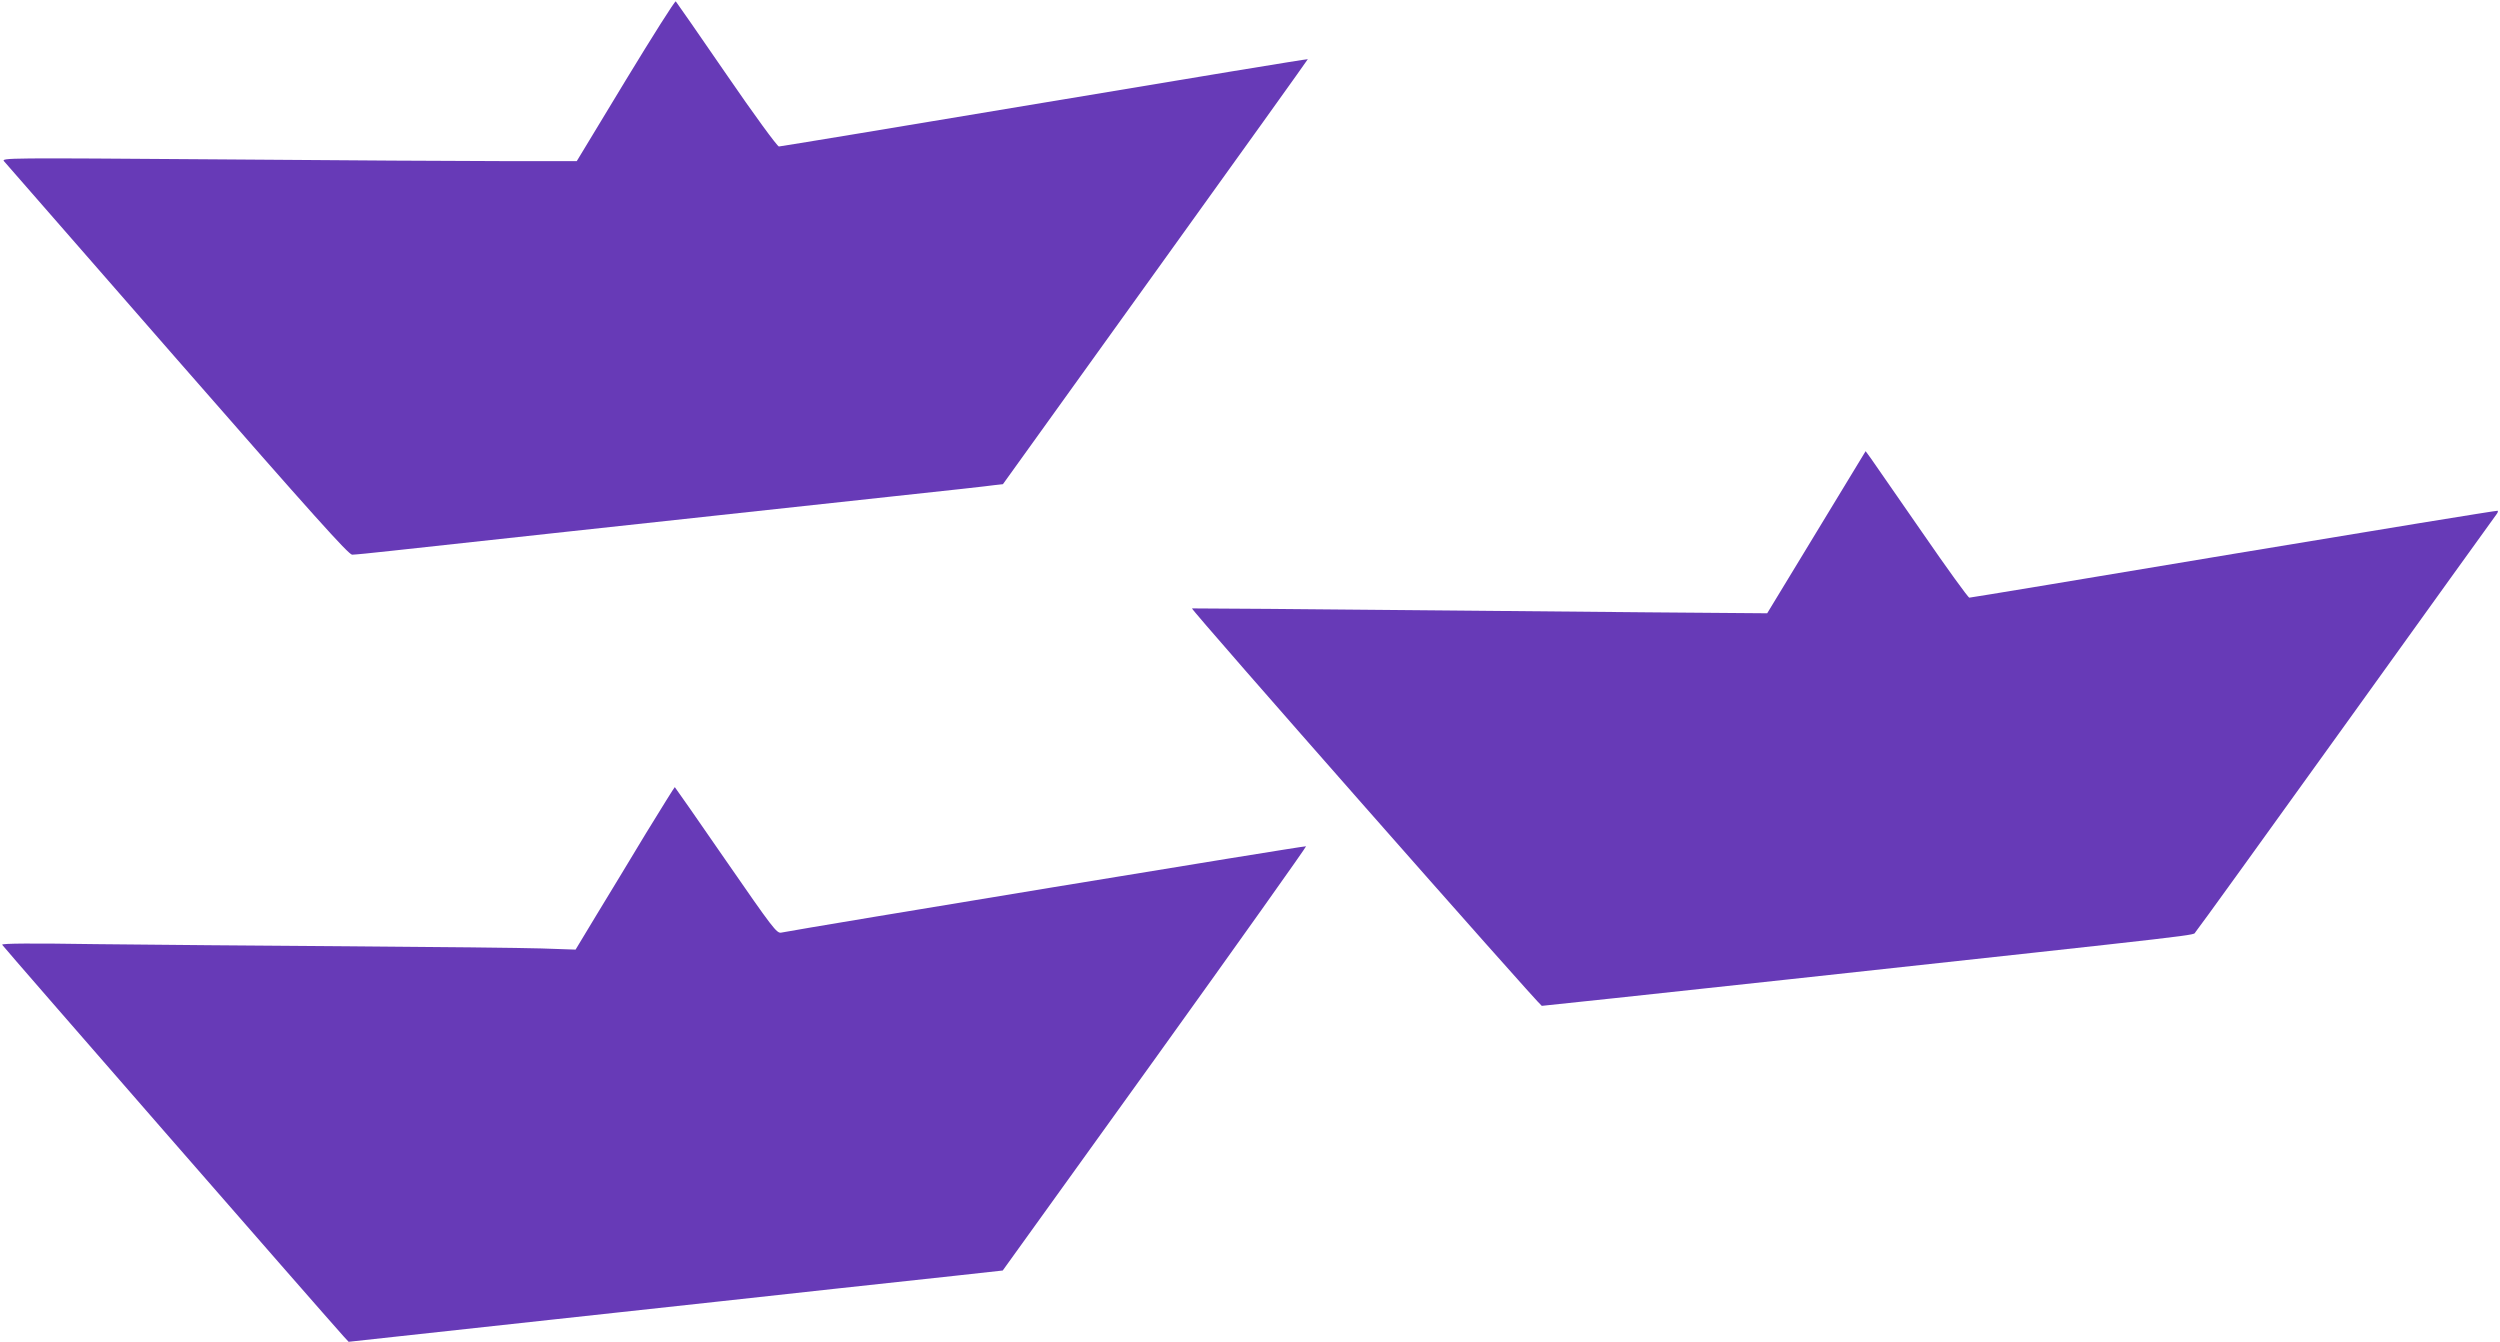 <?xml version="1.0" standalone="no"?>
<!DOCTYPE svg PUBLIC "-//W3C//DTD SVG 20010904//EN"
 "http://www.w3.org/TR/2001/REC-SVG-20010904/DTD/svg10.dtd">
<svg version="1.0" xmlns="http://www.w3.org/2000/svg"
 width="1280pt" height="687pt" viewBox="0 0 1280 687"
 preserveAspectRatio="xMidYMid meet">
<g transform="translate(0,687) scale(0.1,-0.1)"
fill="#673ab7" stroke="none">
<path d="M3203 6458 l-250 -413 -359 0 c-197 0 -861 4 -1474 9 -1090 8 -1115
8 -1099 -10 9 -11 408 -468 887 -1016 692 -792 877 -998 895 -998 13 0 104 9
203 20 161 18 1370 149 2579 280 253 27 480 52 505 56 l45 5 781 1087 c430
598 781 1088 780 1089 -1 2 -608 -98 -1348 -222 -741 -124 -1353 -225 -1360
-225 -8 0 -129 165 -268 368 -139 202 -256 371 -260 375 -4 4 -119 -178 -257
-405z"/>
<path d="M9300 4145 l-252 -415 -126 1 c-70 0 -732 6 -1472 13 -740 7 -1346
12 -1347 11 -8 -5 1780 -2035 1791 -2035 8 0 574 61 1258 135 2225 242 2071
224 2089 243 9 9 357 492 774 1072 417 580 762 1061 768 1068 5 7 8 14 5 17
-2 2 -609 -97 -1348 -220 -740 -124 -1350 -225 -1357 -225 -6 0 -116 152 -244
338 -128 185 -245 354 -260 375 l-27 37 -252 -415z"/>
<path d="M3307 2603 c-79 -131 -192 -318 -252 -416 l-108 -179 -176 6 c-97 3
-540 8 -986 11 -445 3 -1028 8 -1294 11 -328 5 -482 4 -480 -3 3 -8 1637
-1882 1749 -2006 l25 -27 1055 115 c580 63 1224 133 1430 156 206 22 485 53
619 67 l245 27 779 1083 c428 596 776 1086 774 1089 -4 4 -2560 -417 -2687
-442 -23 -5 -44 23 -284 370 -142 206 -260 375 -261 375 -2 0 -68 -107 -148
-237z"/>
</g>
</svg>
